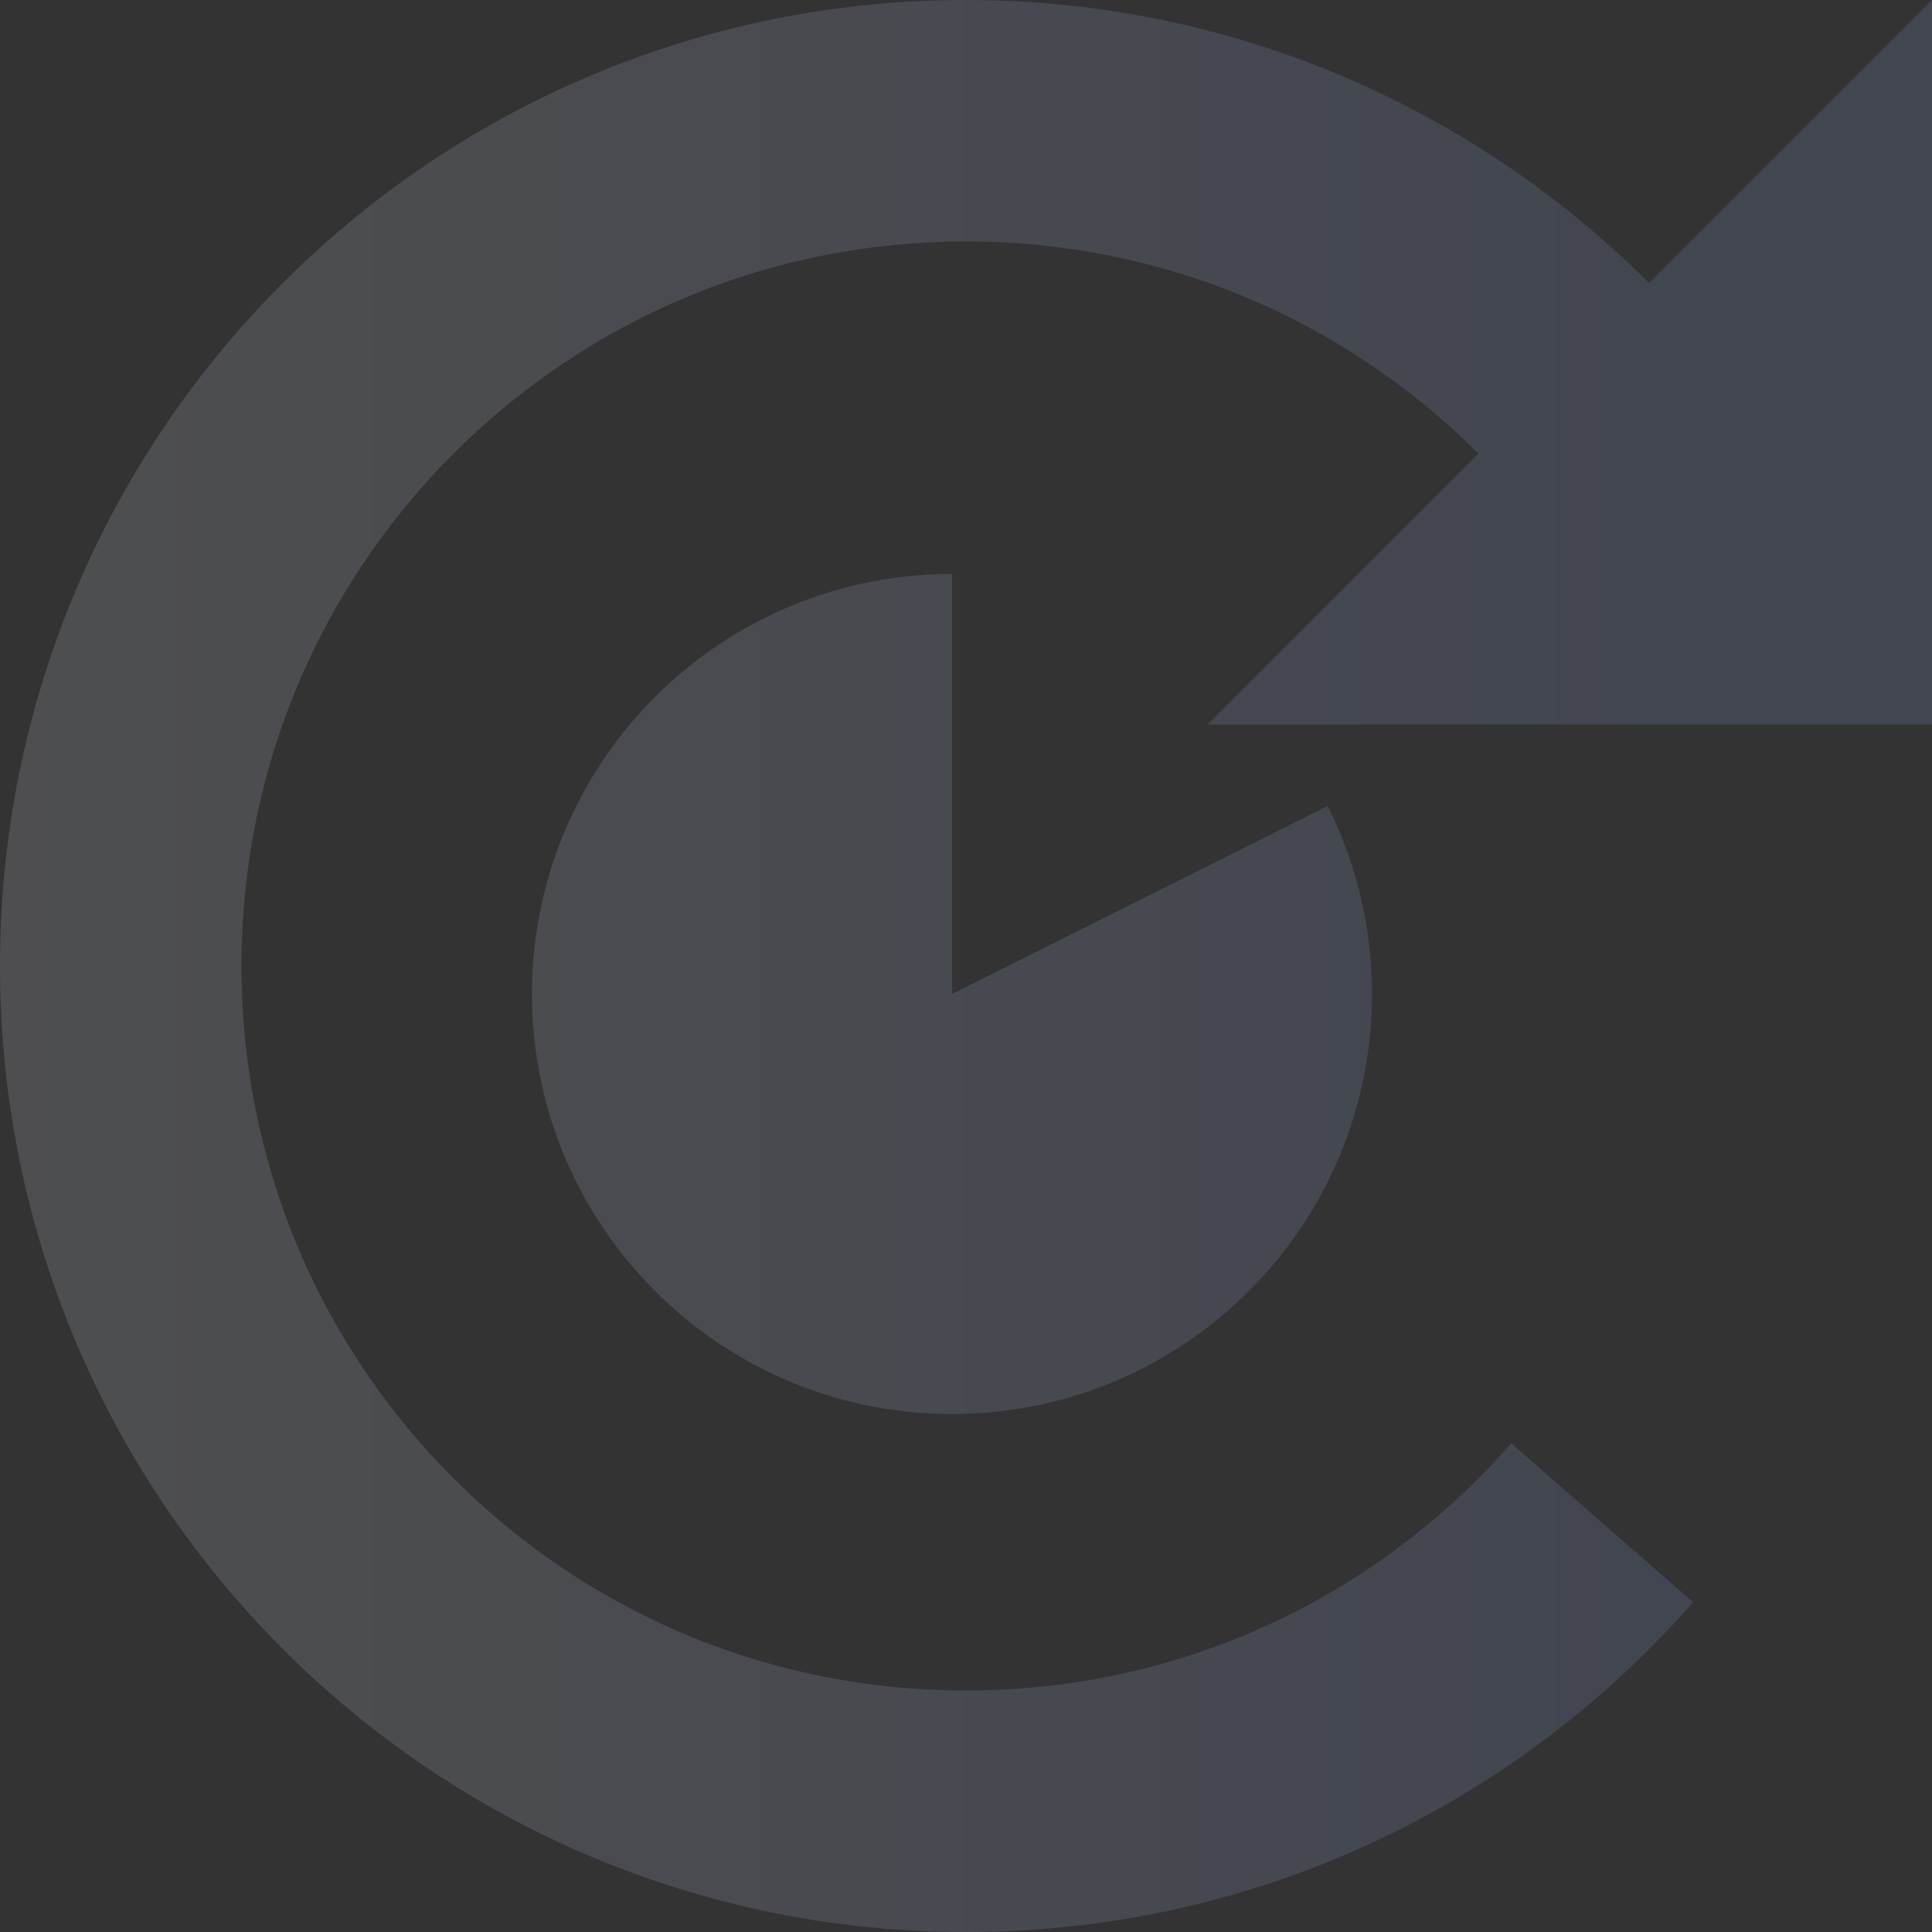 <svg width="140" height="140" xmlns="http://www.w3.org/2000/svg"><rect width="100%" height="100%" fill="#333333" stroke="none"/><defs><linearGradient x1="-12.985%" y1="31.778%" x2="88.416%" y2="31.778%" id="a"><stop stop-color="#FFF" offset="0%"/><stop stop-color="#9FBAFF" offset="96.618%"/></linearGradient></defs><path d="M140 52.5H87.5l19.633-19.633C97.207 22.97 84.027 17.5 70 17.5c-14.027 0-27.207 5.469-37.133 15.367C22.97 42.793 17.5 55.973 17.5 70c0 14.027 5.469 27.207 15.367 37.133C42.793 117.03 55.973 122.5 70 122.5c14.027 0 27.207-5.469 37.133-15.367.82-.82 1.613-1.668 2.379-2.543l13.18 11.512C109.84 130.758 91 140 70 140c-38.664 0-70-31.336-70-70S31.336 0 70 0c19.332 0 36.832 7.848 49.492 20.508L140 0v52.5zM68.986 72.029l27.22-13.624a30.255 30.255 0 013.214 13.624c0 16.81-13.624 30.435-30.434 30.435-16.811 0-30.435-13.624-30.435-30.435 0-16.81 13.624-30.435 30.435-30.435V72.03z" fill="url(#a)" opacity=".14"/></svg>